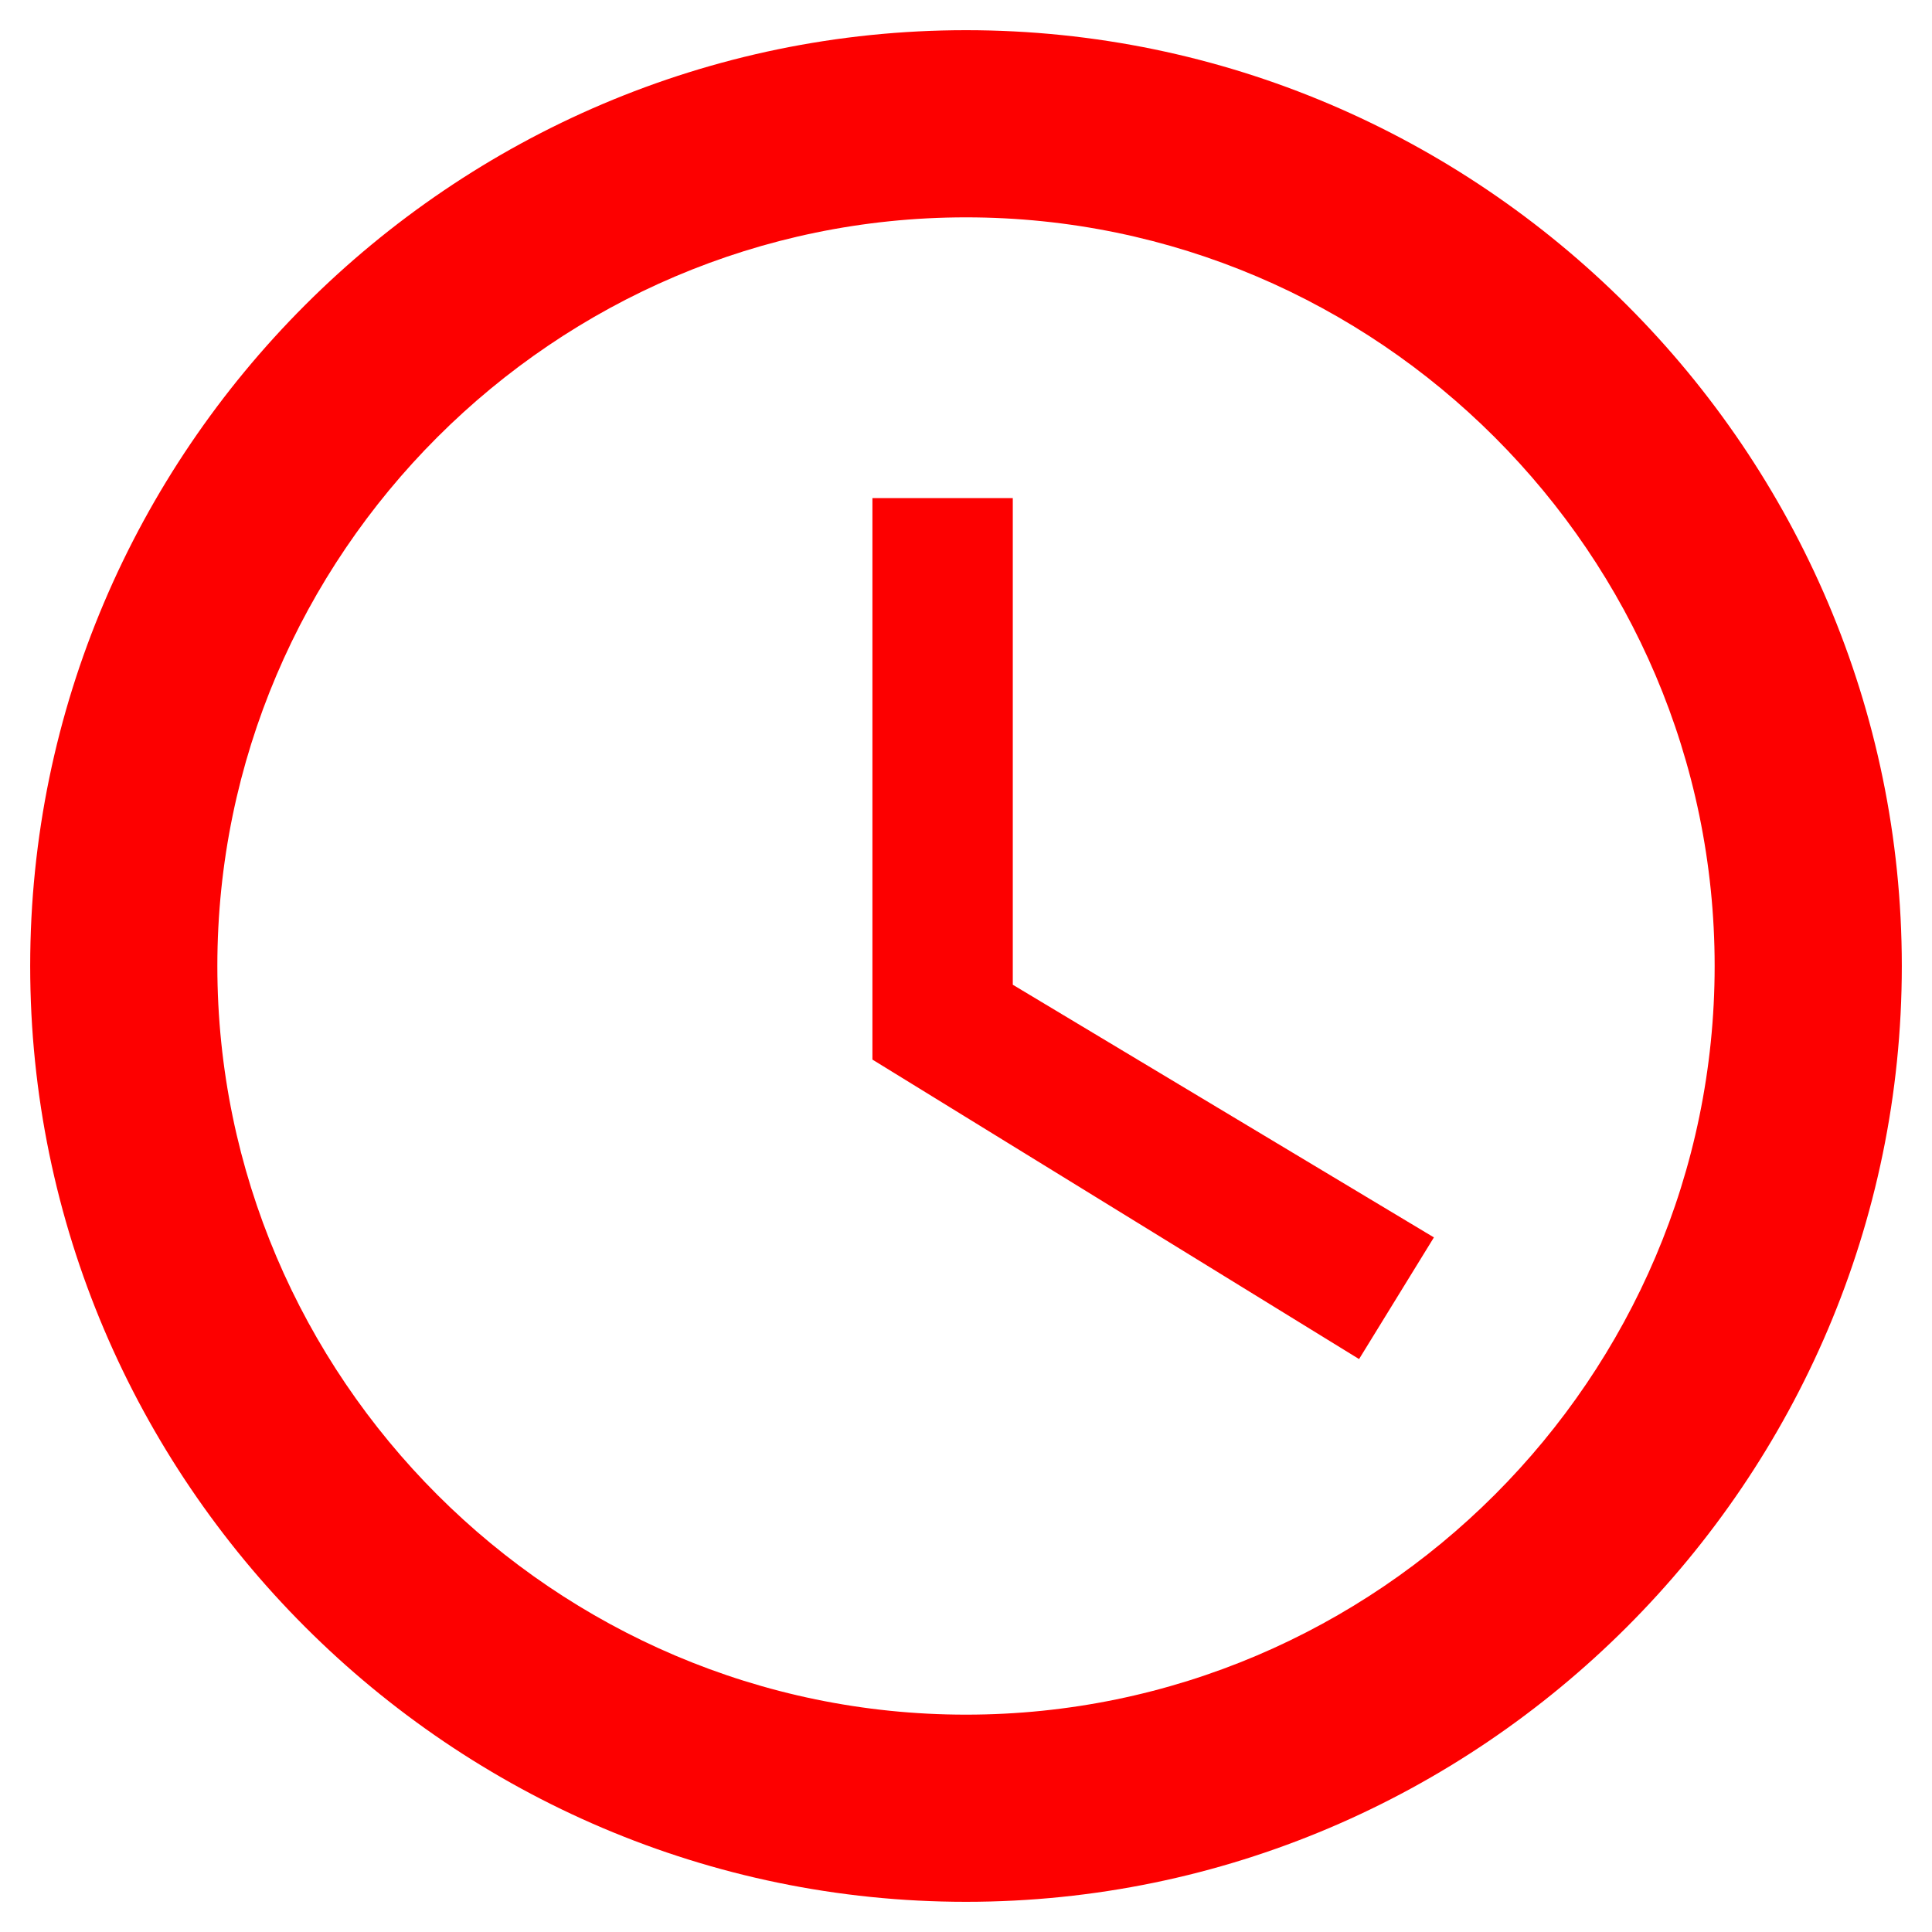 ﻿<?xml version="1.0" encoding="utf-8"?>
<!DOCTYPE svg PUBLIC "-//W3C//DTD SVG 1.1//EN" "http://www.w3.org/Graphics/SVG/1.1/DTD/svg11.dtd">
<svg xmlns="http://www.w3.org/2000/svg" xmlns:xlink="http://www.w3.org/1999/xlink" version="1.1" baseProfile="full" width="64" height="64" viewBox="0 0 64.00 64.00" enable-background="new 0 0 64.00 64.00" xml:space="preserve">
	<path fill="#FD0000" fill-opacity="1" stroke-width="1.333" stroke-linejoin="miter" d="M 33.55,16.5L 28.9,16.5L 28.9,35.1L 45.021,45.021L 47.5,40.991L 33.55,32.621L 33.55,16.5M 32,56.8C 18.36,56.8 7.2,45.641 7.2,32C 7.2,18.36 18.36,7.2 32,7.2C 45.641,7.2 56.8,18.36 56.8,32C 56.8,45.641 45.641,56.8 32,56.8M 32,1C 14.95,1 1,14.95 1,32C 1,49.05 14.95,63 32,63C 49.05,63 63,49.05 63,32C 63,14.95 49.05,1 32,1"/>
</svg>
